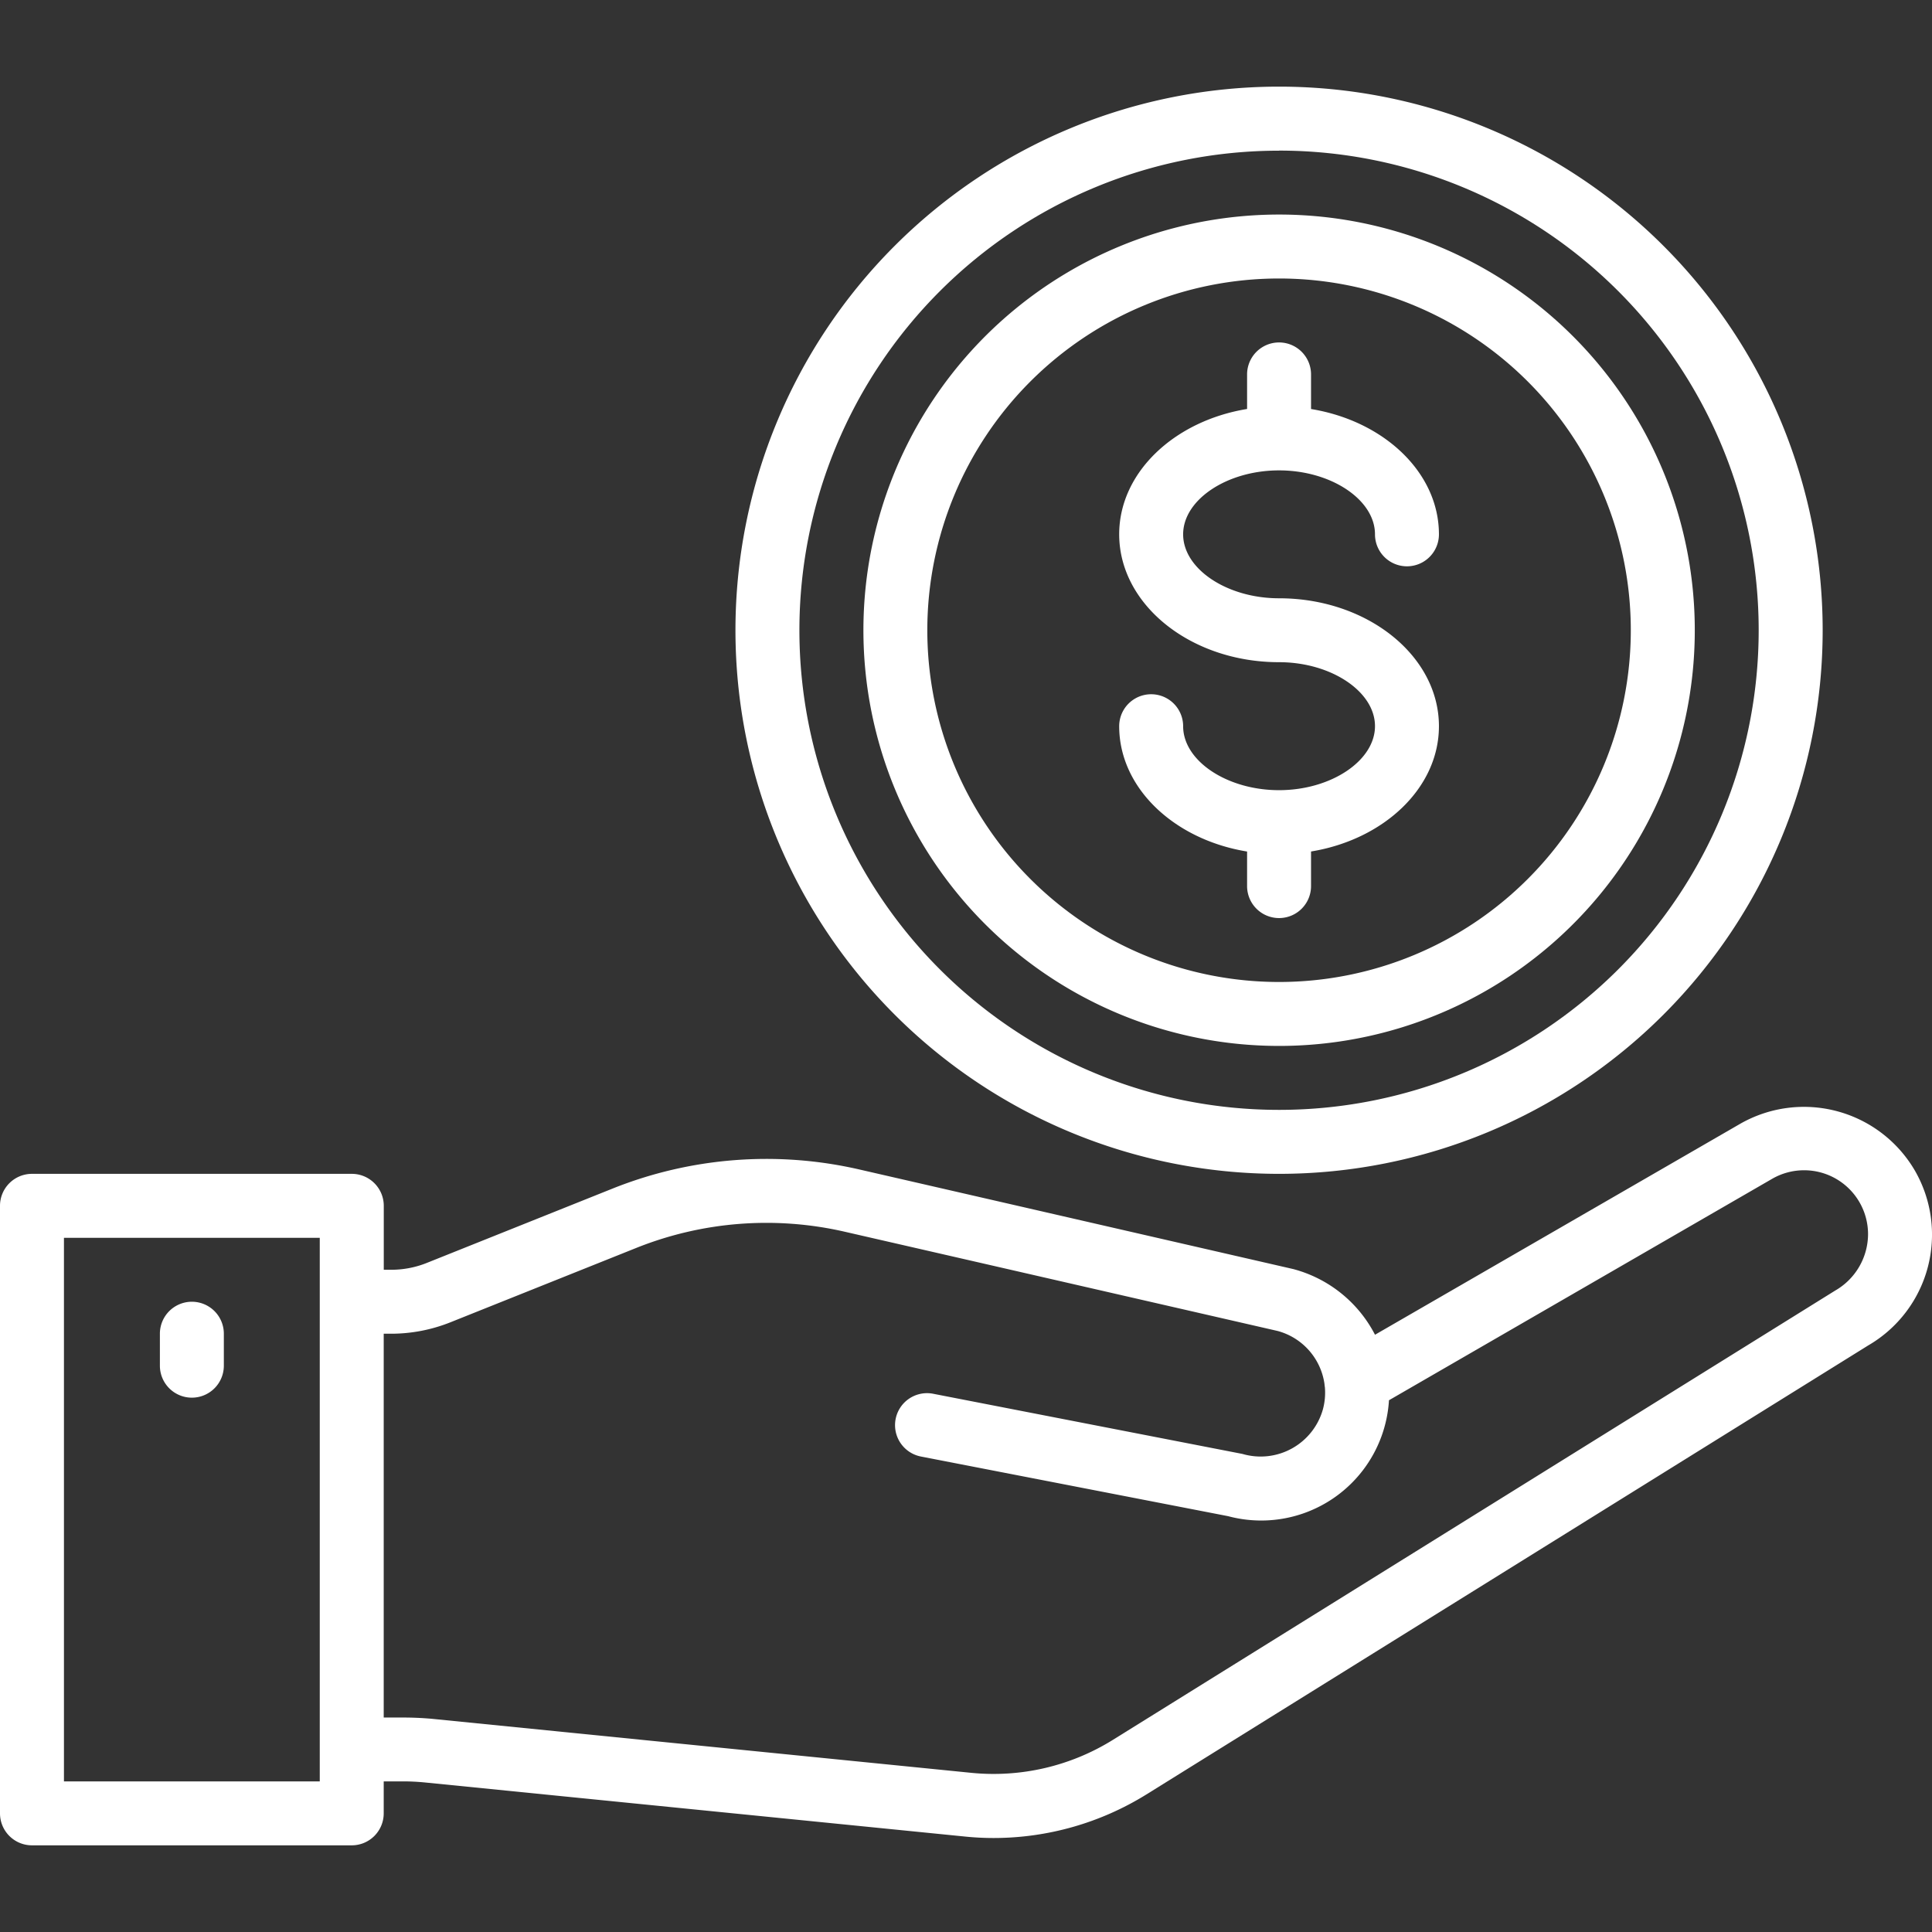 <svg xmlns="http://www.w3.org/2000/svg" width="100" height="100"><rect width="100%" height="100%" fill="#333333" stroke="none"/><defs><clipPath id="a"><path transform="translate(363 806)" fill="#fff" d="M0 0h100v100H0z"/></clipPath></defs><g transform="translate(-363 -806)" clip-path="url(#a)"><g fill="#fff"><path data-name="Trazado 1629" d="M429.204 860.137a21.516 21.516 0 10-21.514-21.516 21.516 21.516 0 0021.514 21.516zm0-39.722a18.206 18.206 0 11-18.206 18.206 18.206 18.206 0 0118.206-18.206z"/><path data-name="Trazado 1630" d="M429.204 846.899c-2.691 0-4.965-1.516-4.965-3.31a1.655 1.655 0 00-3.31 0c0 3.2 2.848 5.871 6.62 6.486v1.789a1.655 1.655 0 003.31 0v-1.791c3.772-.616 6.62-3.289 6.62-6.486 0-3.651-3.712-6.62-8.275-6.62-2.691 0-4.965-1.516-4.965-3.31s2.274-3.31 4.965-3.31 4.965 1.516 4.965 3.31a1.655 1.655 0 003.31 0c0-3.2-2.848-5.871-6.62-6.486v-1.791a1.655 1.655 0 00-3.31 0v1.789c-3.772.616-6.62 3.289-6.62 6.486 0 3.651 3.712 6.62 8.275 6.62 2.691 0 4.965 1.516 4.965 3.31s-2.279 3.314-4.965 3.314z"/><path data-name="Trazado 1631" d="M429.204 866.758a28.137 28.137 0 10-28.137-28.137 28.137 28.137 0 0028.137 28.137zm0-52.963a24.826 24.826 0 11-24.827 24.826 24.826 24.826 0 0124.827-24.822z"/><path data-name="Trazado 1632" d="M462.115 866.592a6.647 6.647 0 00-9.045-2.423l-18.9 10.917a6.688 6.688 0 00-4.234-3.4l-22.446-5.152a21.438 21.438 0 00-12.8.993l-9.6 3.842a4.944 4.944 0 01-1.847.354h-.379v-3.31a1.655 1.655 0 00-1.655-1.655h-16.554a1.655 1.655 0 00-1.655 1.655v31.446a1.655 1.655 0 001.655 1.655h16.551a1.655 1.655 0 001.655-1.655v-1.655h.993q.578 0 1.159.058l27.959 2.8q.73.073 1.463.073a15 15 0 007.888-2.246l37.374-23.249a6.632 6.632 0 002.418-9.048zm-82.564 31.612H366.31v-28.136h13.241zm78.439-25.405l-37.418 23.275a11.685 11.685 0 01-7.272 1.69l-27.956-2.8q-.745-.065-1.49-.065h-.993v-19.866h.379a8.275 8.275 0 003.073-.591l9.6-3.841a18.13 18.13 0 0110.836-.841l22.382 5.131a3.322 3.322 0 012.425 2.749 1.552 1.552 0 00.02.166 3.31 3.31 0 01-.1 1.132 3.348 3.348 0 01-4.168 2.317l-15.997-3.112a1.655 1.655 0 10-.632 3.249l15.889 3.085a6.625 6.625 0 008.325-6l19.832-11.461a3.31 3.31 0 014.965 2.852 3.381 3.381 0 01-1.7 2.931z"/><path data-name="Trazado 1633" d="M372.931 878.343a1.655 1.655 0 01-1.655-1.655v-1.655a1.655 1.655 0 113.31 0v1.655a1.655 1.655 0 01-1.655 1.655z"/></g></g></svg>